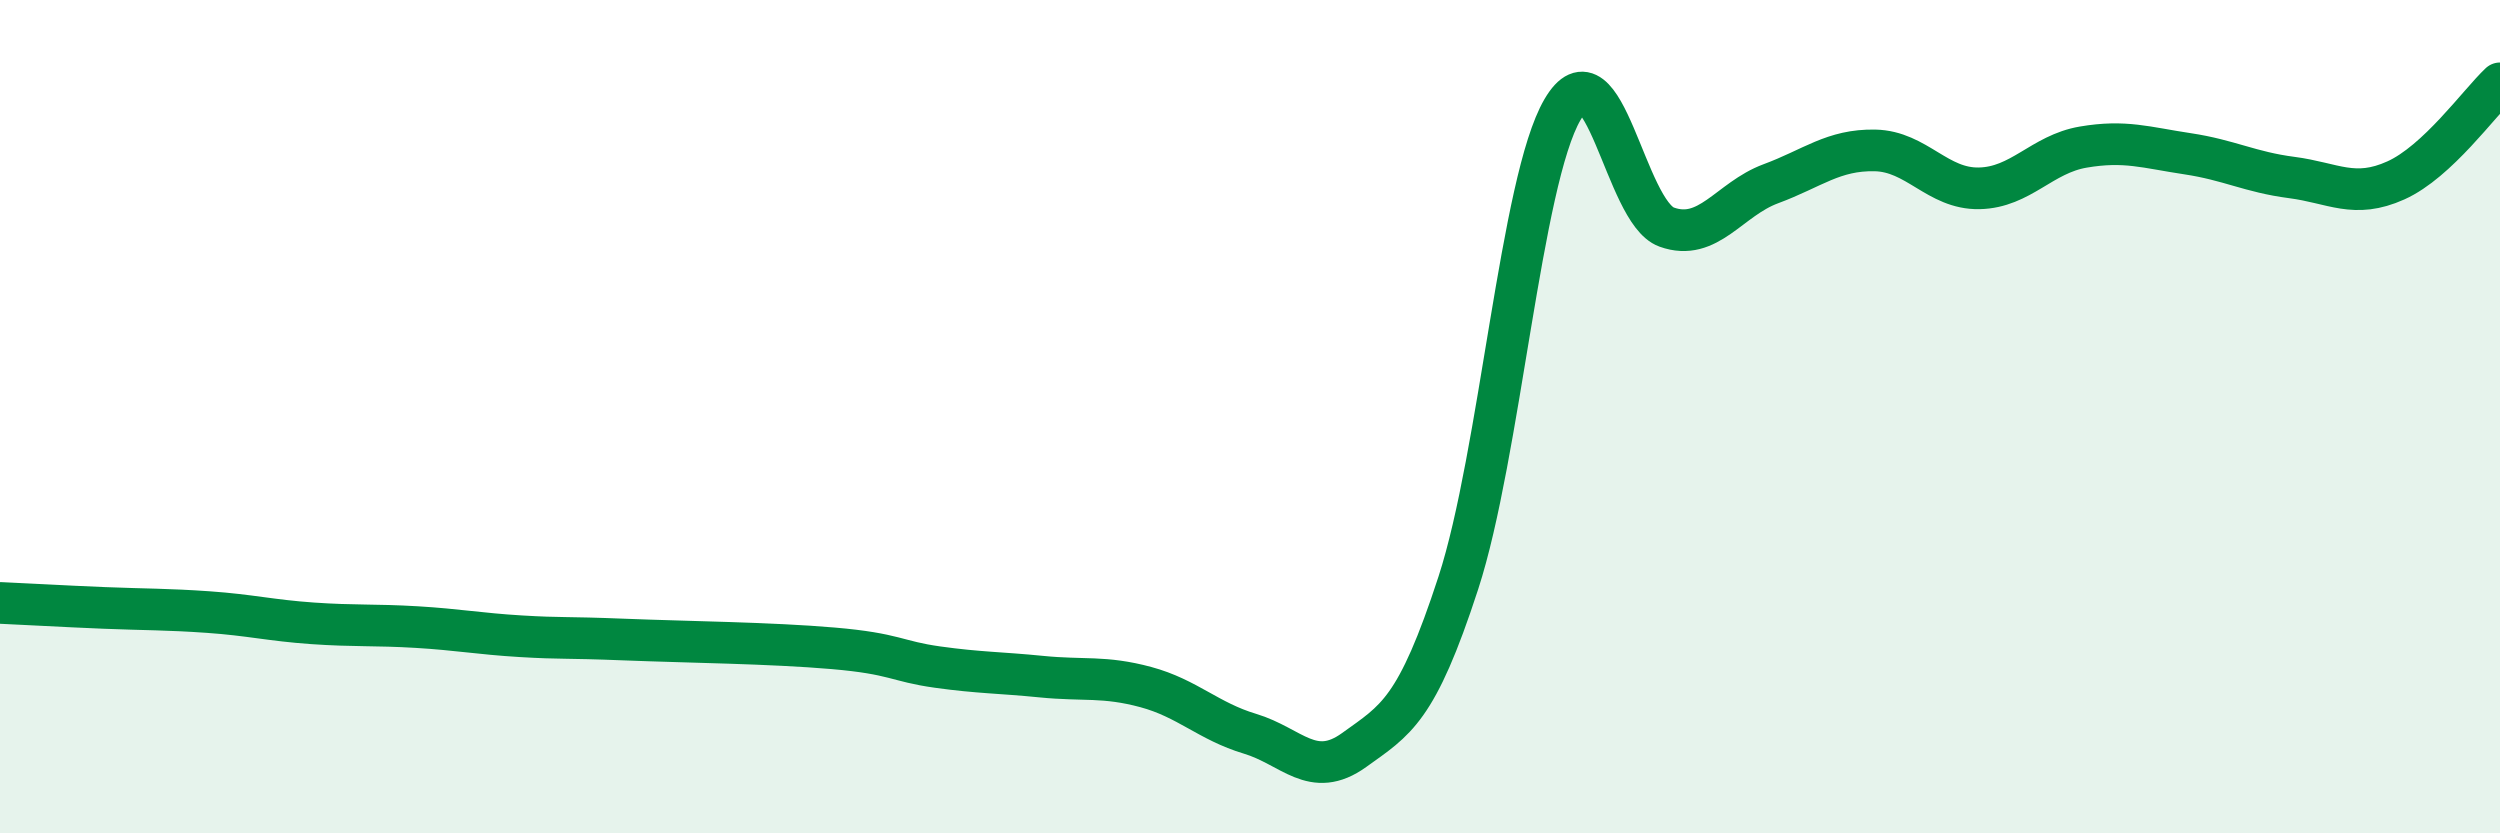 
    <svg width="60" height="20" viewBox="0 0 60 20" xmlns="http://www.w3.org/2000/svg">
      <path
        d="M 0,14.47 C 0.5,14.49 1.5,14.55 2.5,14.59 C 3.5,14.63 4,14.62 5,14.69 C 6,14.76 6.5,14.89 7.5,14.96 C 8.5,15.03 9,14.99 10,15.05 C 11,15.11 11.5,15.21 12.5,15.27 C 13.5,15.33 13.5,15.29 15,15.35 C 16.5,15.41 18.5,15.43 20,15.56 C 21.5,15.69 21.5,15.87 22.5,16.01 C 23.5,16.15 24,16.14 25,16.24 C 26,16.34 26.5,16.22 27.5,16.49 C 28.5,16.76 29,17.31 30,17.61 C 31,17.91 31.5,18.72 32.5,18 C 33.5,17.28 34,17.06 35,13.99 C 36,10.92 36.5,4.34 37.5,2.63 C 38.5,0.92 39,5.09 40,5.45 C 41,5.81 41.5,4.78 42.5,4.41 C 43.5,4.04 44,3.59 45,3.61 C 46,3.63 46.5,4.54 47.5,4.52 C 48.5,4.5 49,3.7 50,3.53 C 51,3.36 51.5,3.54 52.5,3.69 C 53.5,3.84 54,4.13 55,4.26 C 56,4.39 56.5,4.78 57.5,4.33 C 58.5,3.88 59.5,2.47 60,2L60 20L0 20Z"
        fill="#008740"
        opacity="0.1"
        stroke-linecap="round"
        stroke-linejoin="round"
      />
      <path
        d="M 0,14.47 C 0.5,14.49 1.5,14.55 2.5,14.59 C 3.5,14.63 4,14.62 5,14.69 C 6,14.76 6.5,14.89 7.5,14.96 C 8.5,15.03 9,14.99 10,15.05 C 11,15.11 11.5,15.21 12.5,15.27 C 13.5,15.33 13.5,15.29 15,15.35 C 16.5,15.41 18.5,15.43 20,15.56 C 21.5,15.69 21.5,15.87 22.5,16.01 C 23.5,16.15 24,16.14 25,16.24 C 26,16.34 26.5,16.22 27.5,16.49 C 28.5,16.76 29,17.31 30,17.61 C 31,17.91 31.5,18.72 32.5,18 C 33.5,17.28 34,17.06 35,13.99 C 36,10.92 36.5,4.34 37.5,2.63 C 38.5,0.92 39,5.09 40,5.45 C 41,5.81 41.5,4.78 42.5,4.41 C 43.5,4.04 44,3.59 45,3.61 C 46,3.63 46.5,4.54 47.5,4.52 C 48.5,4.5 49,3.7 50,3.53 C 51,3.36 51.5,3.54 52.5,3.69 C 53.5,3.84 54,4.13 55,4.26 C 56,4.39 56.5,4.78 57.5,4.33 C 58.5,3.88 59.5,2.47 60,2"
        stroke="#008740"
        stroke-width="1"
        fill="none"
        stroke-linecap="round"
        stroke-linejoin="round"
      />
    </svg>
  